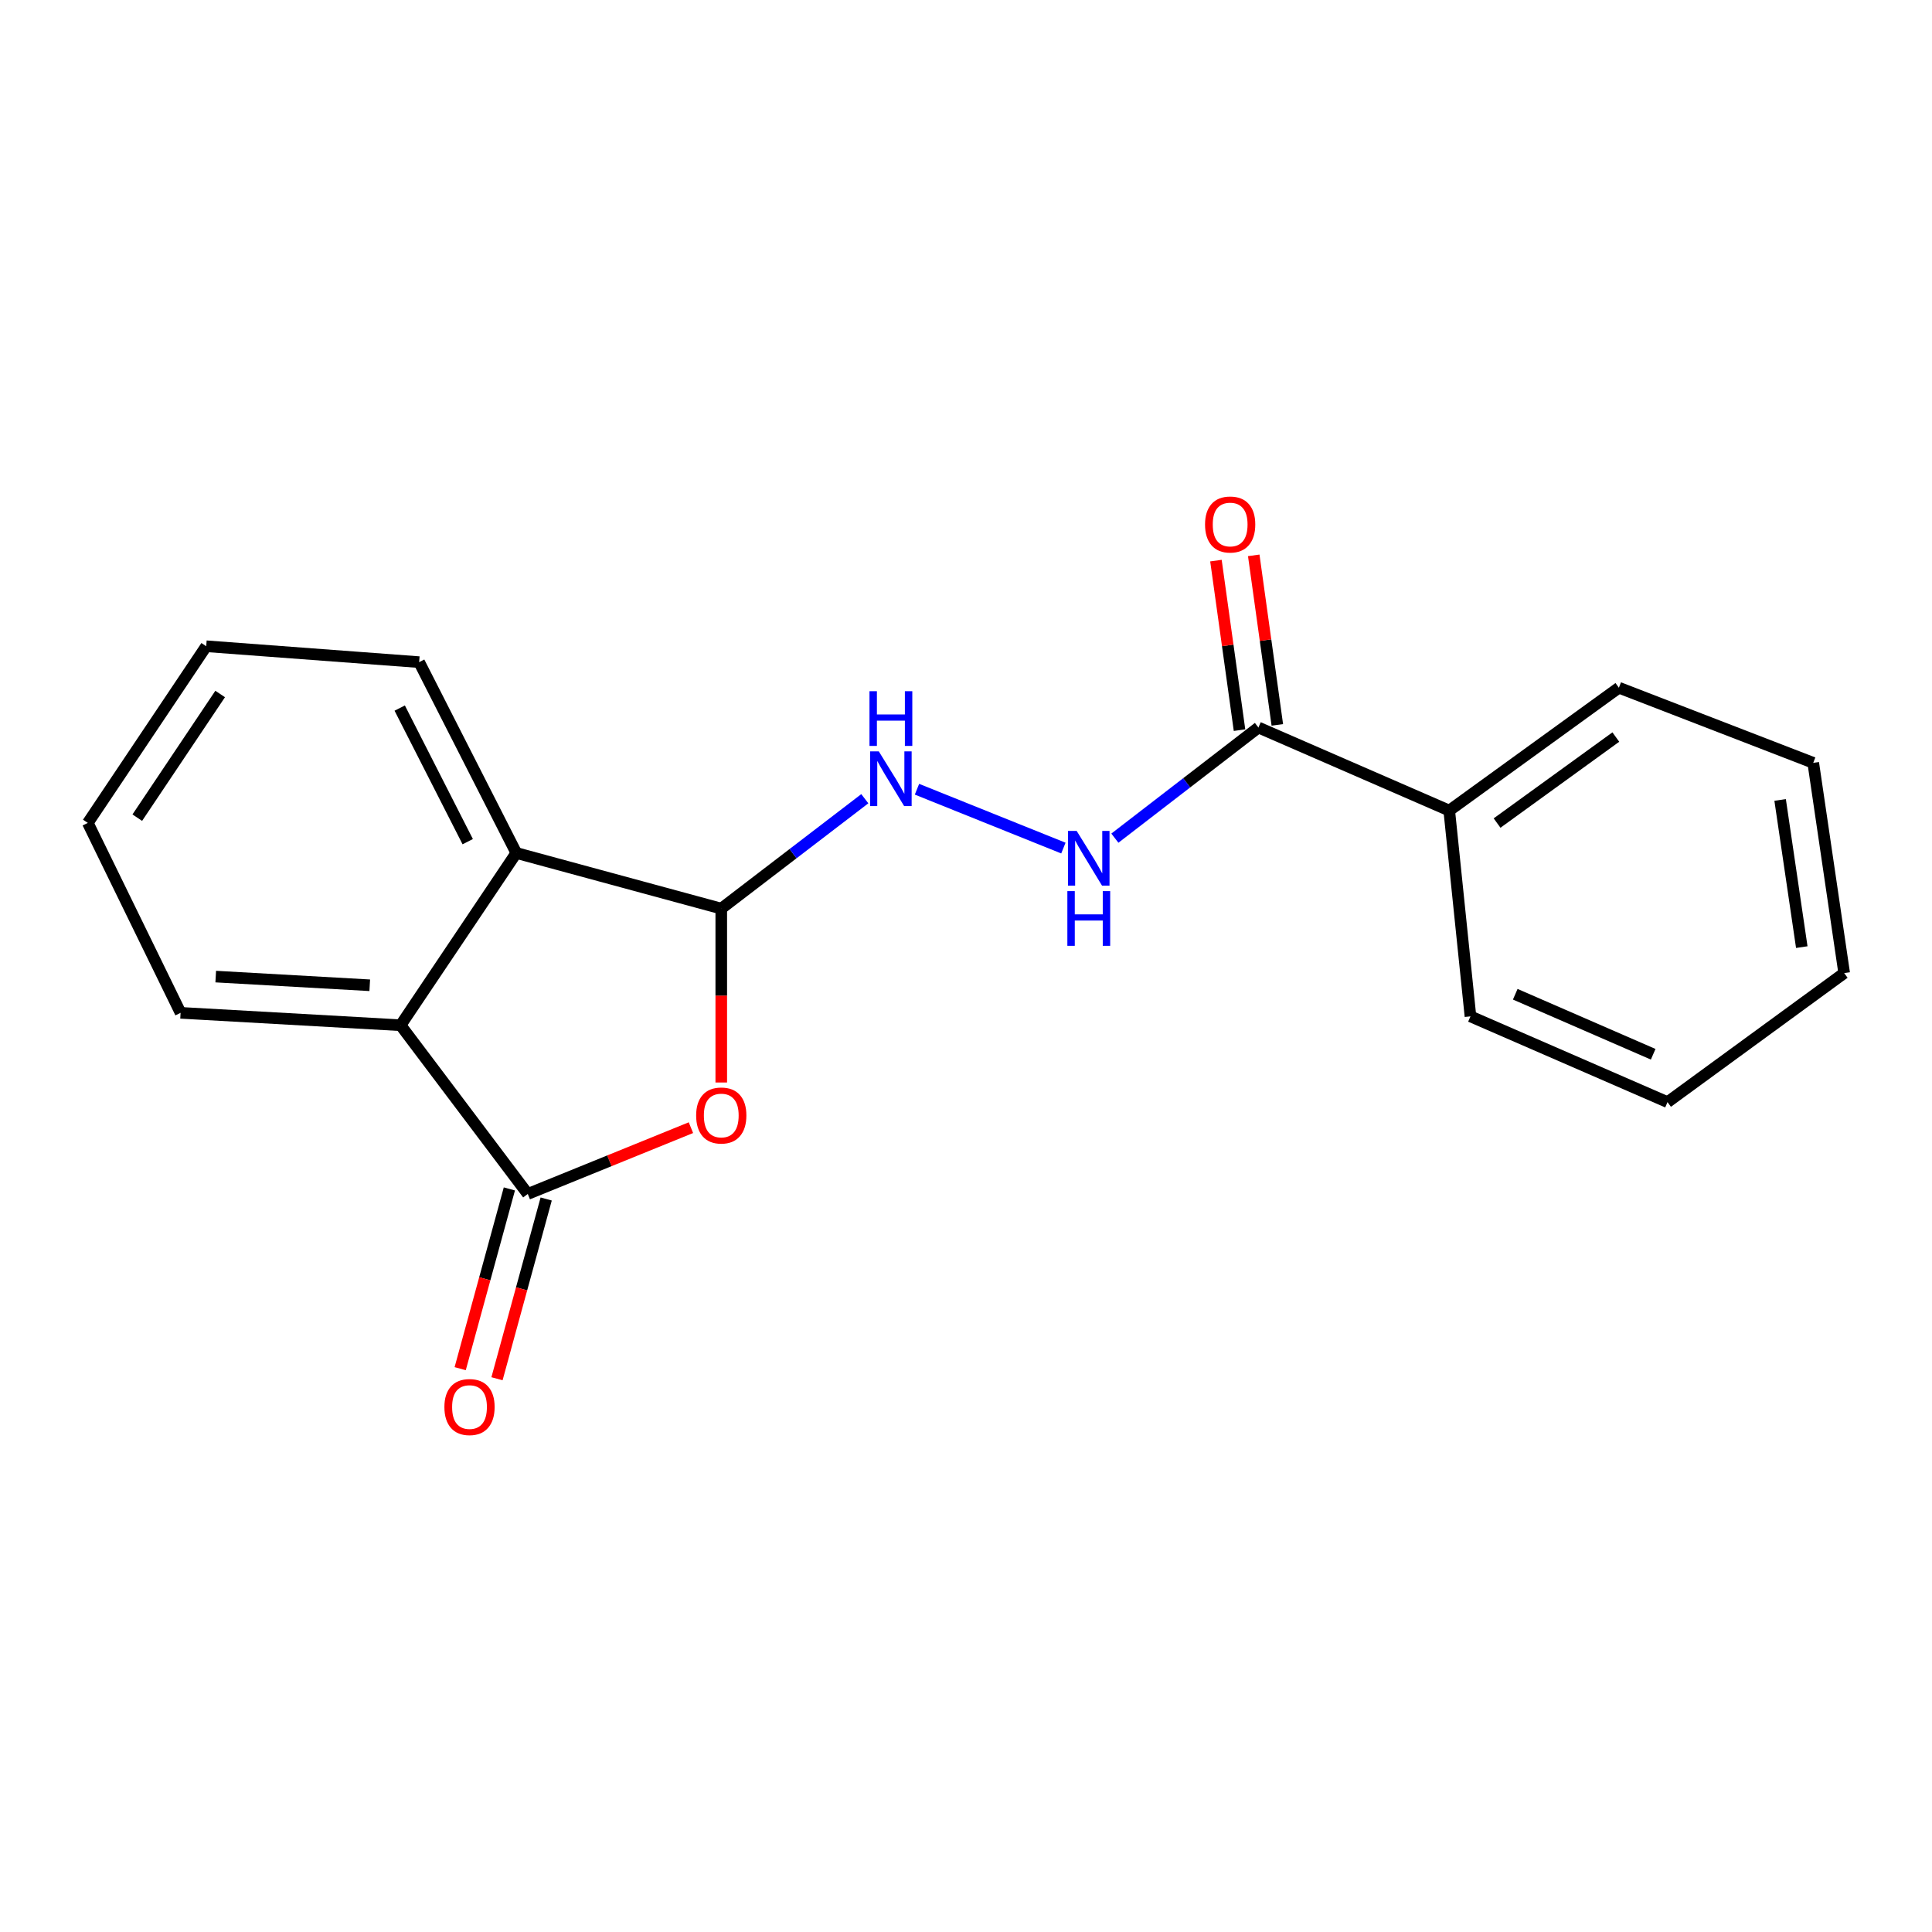 <?xml version='1.0' encoding='iso-8859-1'?>
<svg version='1.1' baseProfile='full'
              xmlns='http://www.w3.org/2000/svg'
                      xmlns:rdkit='http://www.rdkit.org/xml'
                      xmlns:xlink='http://www.w3.org/1999/xlink'
                  xml:space='preserve'
width='1000px' height='1000px' viewBox='0 0 1000 1000'>
<!-- END OF HEADER -->
<rect style='opacity:1.0;fill:#FFFFFF;stroke:none' width='1000' height='1000' x='0' y='0'> </rect>
<path class='bond-0' d='M 357.623,583.676 L 315.4,600.834' style='fill:none;fill-rule:evenodd;stroke:#FF0000;stroke-width:6px;stroke-linecap:butt;stroke-linejoin:miter;stroke-opacity:1' />
<path class='bond-0' d='M 315.4,600.834 L 273.177,617.991' style='fill:none;fill-rule:evenodd;stroke:#000000;stroke-width:6px;stroke-linecap:butt;stroke-linejoin:miter;stroke-opacity:1' />
<path class='bond-1' d='M 373.325,560.3 L 373.325,515.3' style='fill:none;fill-rule:evenodd;stroke:#FF0000;stroke-width:6px;stroke-linecap:butt;stroke-linejoin:miter;stroke-opacity:1' />
<path class='bond-1' d='M 373.325,515.3 L 373.325,470.299' style='fill:none;fill-rule:evenodd;stroke:#000000;stroke-width:6px;stroke-linecap:butt;stroke-linejoin:miter;stroke-opacity:1' />
<path class='bond-2' d='M 273.177,617.991 L 207.348,530.662' style='fill:none;fill-rule:evenodd;stroke:#000000;stroke-width:6px;stroke-linecap:butt;stroke-linejoin:miter;stroke-opacity:1' />
<path class='bond-7' d='M 263.65,615.384 L 250.92,661.902' style='fill:none;fill-rule:evenodd;stroke:#000000;stroke-width:6px;stroke-linecap:butt;stroke-linejoin:miter;stroke-opacity:1' />
<path class='bond-7' d='M 250.92,661.902 L 238.191,708.419' style='fill:none;fill-rule:evenodd;stroke:#FF0000;stroke-width:6px;stroke-linecap:butt;stroke-linejoin:miter;stroke-opacity:1' />
<path class='bond-7' d='M 282.705,620.598 L 269.975,667.116' style='fill:none;fill-rule:evenodd;stroke:#000000;stroke-width:6px;stroke-linecap:butt;stroke-linejoin:miter;stroke-opacity:1' />
<path class='bond-7' d='M 269.975,667.116 L 257.245,713.634' style='fill:none;fill-rule:evenodd;stroke:#FF0000;stroke-width:6px;stroke-linecap:butt;stroke-linejoin:miter;stroke-opacity:1' />
<path class='bond-3' d='M 373.325,470.299 L 267.24,441.5' style='fill:none;fill-rule:evenodd;stroke:#000000;stroke-width:6px;stroke-linecap:butt;stroke-linejoin:miter;stroke-opacity:1' />
<path class='bond-5' d='M 373.325,470.299 L 410.473,441.857' style='fill:none;fill-rule:evenodd;stroke:#000000;stroke-width:6px;stroke-linecap:butt;stroke-linejoin:miter;stroke-opacity:1' />
<path class='bond-5' d='M 410.473,441.857 L 447.622,413.416' style='fill:none;fill-rule:evenodd;stroke:#0000FF;stroke-width:6px;stroke-linecap:butt;stroke-linejoin:miter;stroke-opacity:1' />
<path class='bond-10' d='M 207.348,530.662 L 93.471,524.242' style='fill:none;fill-rule:evenodd;stroke:#000000;stroke-width:6px;stroke-linecap:butt;stroke-linejoin:miter;stroke-opacity:1' />
<path class='bond-10' d='M 191.379,509.975 L 111.664,505.481' style='fill:none;fill-rule:evenodd;stroke:#000000;stroke-width:6px;stroke-linecap:butt;stroke-linejoin:miter;stroke-opacity:1' />
<path class='bond-19' d='M 207.348,530.662 L 267.24,441.5' style='fill:none;fill-rule:evenodd;stroke:#000000;stroke-width:6px;stroke-linecap:butt;stroke-linejoin:miter;stroke-opacity:1' />
<path class='bond-11' d='M 267.24,441.5 L 216.952,342.724' style='fill:none;fill-rule:evenodd;stroke:#000000;stroke-width:6px;stroke-linecap:butt;stroke-linejoin:miter;stroke-opacity:1' />
<path class='bond-11' d='M 242.092,435.647 L 206.89,366.503' style='fill:none;fill-rule:evenodd;stroke:#000000;stroke-width:6px;stroke-linecap:butt;stroke-linejoin:miter;stroke-opacity:1' />
<path class='bond-4' d='M 651.358,376.56 L 614.208,405.195' style='fill:none;fill-rule:evenodd;stroke:#000000;stroke-width:6px;stroke-linecap:butt;stroke-linejoin:miter;stroke-opacity:1' />
<path class='bond-4' d='M 614.208,405.195 L 577.058,433.829' style='fill:none;fill-rule:evenodd;stroke:#0000FF;stroke-width:6px;stroke-linecap:butt;stroke-linejoin:miter;stroke-opacity:1' />
<path class='bond-8' d='M 661.141,375.199 L 655.038,331.325' style='fill:none;fill-rule:evenodd;stroke:#000000;stroke-width:6px;stroke-linecap:butt;stroke-linejoin:miter;stroke-opacity:1' />
<path class='bond-8' d='M 655.038,331.325 L 648.934,287.45' style='fill:none;fill-rule:evenodd;stroke:#FF0000;stroke-width:6px;stroke-linecap:butt;stroke-linejoin:miter;stroke-opacity:1' />
<path class='bond-8' d='M 641.574,377.921 L 635.471,334.047' style='fill:none;fill-rule:evenodd;stroke:#000000;stroke-width:6px;stroke-linecap:butt;stroke-linejoin:miter;stroke-opacity:1' />
<path class='bond-8' d='M 635.471,334.047 L 629.367,290.172' style='fill:none;fill-rule:evenodd;stroke:#FF0000;stroke-width:6px;stroke-linecap:butt;stroke-linejoin:miter;stroke-opacity:1' />
<path class='bond-9' d='M 651.358,376.56 L 750.123,419.55' style='fill:none;fill-rule:evenodd;stroke:#000000;stroke-width:6px;stroke-linecap:butt;stroke-linejoin:miter;stroke-opacity:1' />
<path class='bond-6' d='M 474.626,408.502 L 550.41,438.964' style='fill:none;fill-rule:evenodd;stroke:#0000FF;stroke-width:6px;stroke-linecap:butt;stroke-linejoin:miter;stroke-opacity:1' />
<path class='bond-12' d='M 750.123,419.55 L 837.935,355.96' style='fill:none;fill-rule:evenodd;stroke:#000000;stroke-width:6px;stroke-linecap:butt;stroke-linejoin:miter;stroke-opacity:1' />
<path class='bond-12' d='M 774.882,426.012 L 836.35,381.499' style='fill:none;fill-rule:evenodd;stroke:#000000;stroke-width:6px;stroke-linecap:butt;stroke-linejoin:miter;stroke-opacity:1' />
<path class='bond-13' d='M 750.123,419.55 L 761.109,526.074' style='fill:none;fill-rule:evenodd;stroke:#000000;stroke-width:6px;stroke-linecap:butt;stroke-linejoin:miter;stroke-opacity:1' />
<path class='bond-15' d='M 93.471,524.242 L 45.455,425.937' style='fill:none;fill-rule:evenodd;stroke:#000000;stroke-width:6px;stroke-linecap:butt;stroke-linejoin:miter;stroke-opacity:1' />
<path class='bond-14' d='M 216.952,342.724 L 106.74,334.493' style='fill:none;fill-rule:evenodd;stroke:#000000;stroke-width:6px;stroke-linecap:butt;stroke-linejoin:miter;stroke-opacity:1' />
<path class='bond-16' d='M 837.935,355.96 L 938.533,394.845' style='fill:none;fill-rule:evenodd;stroke:#000000;stroke-width:6px;stroke-linecap:butt;stroke-linejoin:miter;stroke-opacity:1' />
<path class='bond-17' d='M 761.109,526.074 L 863.101,570.458' style='fill:none;fill-rule:evenodd;stroke:#000000;stroke-width:6px;stroke-linecap:butt;stroke-linejoin:miter;stroke-opacity:1' />
<path class='bond-17' d='M 784.291,514.618 L 855.685,545.686' style='fill:none;fill-rule:evenodd;stroke:#000000;stroke-width:6px;stroke-linecap:butt;stroke-linejoin:miter;stroke-opacity:1' />
<path class='bond-20' d='M 106.74,334.493 L 45.455,425.937' style='fill:none;fill-rule:evenodd;stroke:#000000;stroke-width:6px;stroke-linecap:butt;stroke-linejoin:miter;stroke-opacity:1' />
<path class='bond-20' d='M 113.957,359.208 L 71.058,423.219' style='fill:none;fill-rule:evenodd;stroke:#000000;stroke-width:6px;stroke-linecap:butt;stroke-linejoin:miter;stroke-opacity:1' />
<path class='bond-21' d='M 938.533,394.845 L 954.545,503.674' style='fill:none;fill-rule:evenodd;stroke:#000000;stroke-width:6px;stroke-linecap:butt;stroke-linejoin:miter;stroke-opacity:1' />
<path class='bond-21' d='M 921.39,414.045 L 932.599,490.226' style='fill:none;fill-rule:evenodd;stroke:#000000;stroke-width:6px;stroke-linecap:butt;stroke-linejoin:miter;stroke-opacity:1' />
<path class='bond-18' d='M 863.101,570.458 L 954.545,503.674' style='fill:none;fill-rule:evenodd;stroke:#000000;stroke-width:6px;stroke-linecap:butt;stroke-linejoin:miter;stroke-opacity:1' />
<path  class='atom-0' d='M 360.325 577.375
Q 360.325 570.575, 363.685 566.775
Q 367.045 562.975, 373.325 562.975
Q 379.605 562.975, 382.965 566.775
Q 386.325 570.575, 386.325 577.375
Q 386.325 584.255, 382.925 588.175
Q 379.525 592.055, 373.325 592.055
Q 367.085 592.055, 363.685 588.175
Q 360.325 584.295, 360.325 577.375
M 373.325 588.855
Q 377.645 588.855, 379.965 585.975
Q 382.325 583.055, 382.325 577.375
Q 382.325 571.815, 379.965 569.015
Q 377.645 566.175, 373.325 566.175
Q 369.005 566.175, 366.645 568.975
Q 364.325 571.775, 364.325 577.375
Q 364.325 583.095, 366.645 585.975
Q 369.005 588.855, 373.325 588.855
' fill='#FF0000'/>
<path  class='atom-6' d='M 454.866 388.916
L 464.146 403.916
Q 465.066 405.396, 466.546 408.076
Q 468.026 410.756, 468.106 410.916
L 468.106 388.916
L 471.866 388.916
L 471.866 417.236
L 467.986 417.236
L 458.026 400.836
Q 456.866 398.916, 455.626 396.716
Q 454.426 394.516, 454.066 393.836
L 454.066 417.236
L 450.386 417.236
L 450.386 388.916
L 454.866 388.916
' fill='#0000FF'/>
<path  class='atom-6' d='M 450.046 357.764
L 453.886 357.764
L 453.886 369.804
L 468.366 369.804
L 468.366 357.764
L 472.206 357.764
L 472.206 386.084
L 468.366 386.084
L 468.366 373.004
L 453.886 373.004
L 453.886 386.084
L 450.046 386.084
L 450.046 357.764
' fill='#0000FF'/>
<path  class='atom-7' d='M 557.286 430.084
L 566.566 445.084
Q 567.486 446.564, 568.966 449.244
Q 570.446 451.924, 570.526 452.084
L 570.526 430.084
L 574.286 430.084
L 574.286 458.404
L 570.406 458.404
L 560.446 442.004
Q 559.286 440.084, 558.046 437.884
Q 556.846 435.684, 556.486 435.004
L 556.486 458.404
L 552.806 458.404
L 552.806 430.084
L 557.286 430.084
' fill='#0000FF'/>
<path  class='atom-7' d='M 552.466 461.236
L 556.306 461.236
L 556.306 473.276
L 570.786 473.276
L 570.786 461.236
L 574.626 461.236
L 574.626 489.556
L 570.786 489.556
L 570.786 476.476
L 556.306 476.476
L 556.306 489.556
L 552.466 489.556
L 552.466 461.236
' fill='#0000FF'/>
<path  class='atom-8' d='M 230.018 728.283
Q 230.018 721.483, 233.378 717.683
Q 236.738 713.883, 243.018 713.883
Q 249.298 713.883, 252.658 717.683
Q 256.018 721.483, 256.018 728.283
Q 256.018 735.163, 252.618 739.083
Q 249.218 742.963, 243.018 742.963
Q 236.778 742.963, 233.378 739.083
Q 230.018 735.203, 230.018 728.283
M 243.018 739.763
Q 247.338 739.763, 249.658 736.883
Q 252.018 733.963, 252.018 728.283
Q 252.018 722.723, 249.658 719.923
Q 247.338 717.083, 243.018 717.083
Q 238.698 717.083, 236.338 719.883
Q 234.018 722.683, 234.018 728.283
Q 234.018 734.003, 236.338 736.883
Q 238.698 739.763, 243.018 739.763
' fill='#FF0000'/>
<path  class='atom-9' d='M 623.728 271.477
Q 623.728 264.677, 627.088 260.877
Q 630.448 257.077, 636.728 257.077
Q 643.008 257.077, 646.368 260.877
Q 649.728 264.677, 649.728 271.477
Q 649.728 278.357, 646.328 282.277
Q 642.928 286.157, 636.728 286.157
Q 630.488 286.157, 627.088 282.277
Q 623.728 278.397, 623.728 271.477
M 636.728 282.957
Q 641.048 282.957, 643.368 280.077
Q 645.728 277.157, 645.728 271.477
Q 645.728 265.917, 643.368 263.117
Q 641.048 260.277, 636.728 260.277
Q 632.408 260.277, 630.048 263.077
Q 627.728 265.877, 627.728 271.477
Q 627.728 277.197, 630.048 280.077
Q 632.408 282.957, 636.728 282.957
' fill='#FF0000'/>
</svg>
